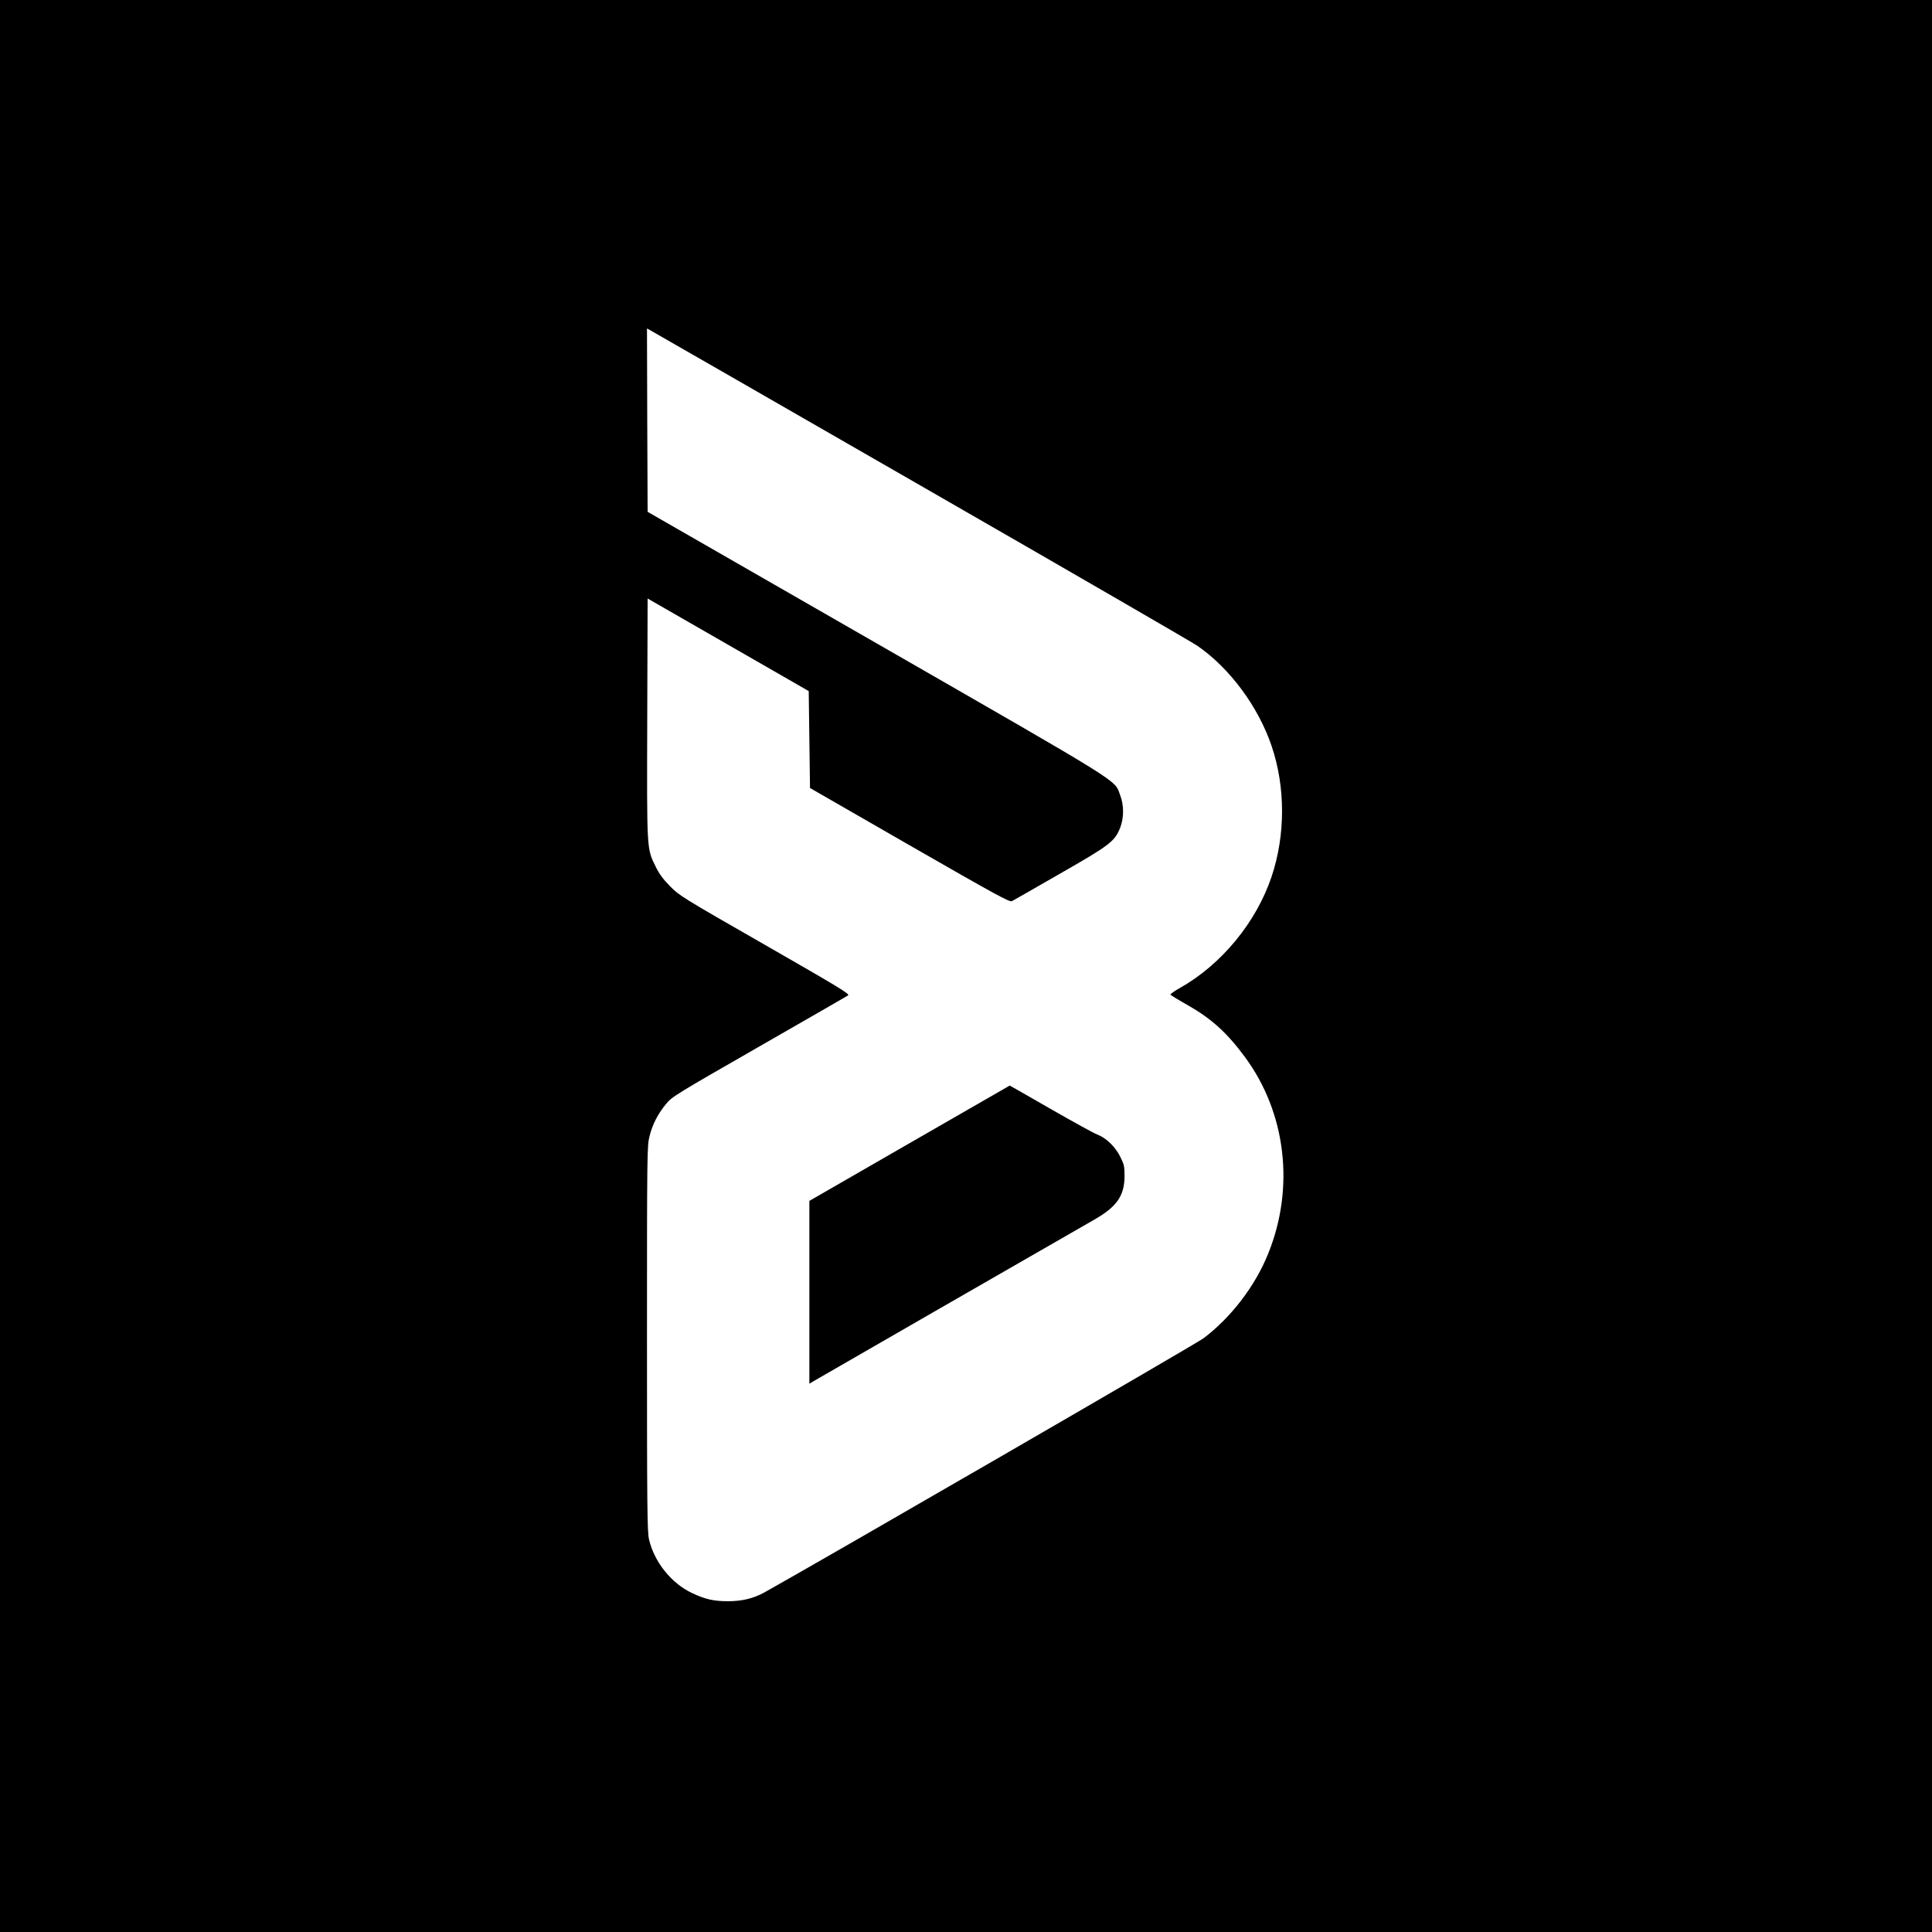 <?xml version="1.0" standalone="no"?>
<!DOCTYPE svg PUBLIC "-//W3C//DTD SVG 20010904//EN"
 "http://www.w3.org/TR/2001/REC-SVG-20010904/DTD/svg10.dtd">
<svg version="1.0" xmlns="http://www.w3.org/2000/svg"
 width="1511pt" height="1511pt" viewBox="0 0 1511 1511"
 preserveAspectRatio="xMidYMid meet">
<g transform="translate(0,1511) scale(0.1,-0.1)"
fill="#000000" stroke="none">
<path d="M0 7555 l0 -7555 7555 0 7555 0 0 7555 0 7555 -7555 0 -7555 0 0
-7555z m7200 3757 c1152 -662 2126 -1226 2165 -1253 253 -175 475 -474 580
-783 109 -321 109 -697 0 -1022 -120 -358 -393 -689 -719 -872 -42 -23 -74
-47 -72 -51 3 -5 65 -43 138 -84 184 -105 305 -215 443 -402 324 -437 393
-1025 182 -1543 -102 -252 -290 -497 -505 -659 -57 -43 -3011 -1752 -3437
-1989 -82 -45 -172 -67 -280 -67 -113 0 -177 14 -285 65 -160 76 -293 242
-334 418 -14 57 -16 256 -16 1571 0 1467 1 1508 20 1583 23 93 64 172 129 252
47 57 70 71 727 448 374 214 687 395 697 401 15 11 -73 64 -650 395 -648 371
-670 385 -743 459 -54 55 -85 97 -111 151 -72 147 -70 115 -67 1162 l3 937
630 -362 630 -362 5 -379 5 -379 779 -448 c679 -390 782 -446 800 -437 12 6
181 103 376 215 392 224 429 253 471 360 30 78 30 177 -1 256 -47 123 56 59
-1905 1186 l-1790 1028 -3 717 -2 717 22 -12 c13 -7 966 -554 2118 -1217z"/>
<path d="M7113 6169 l-783 -451 0 -715 0 -715 33 20 c25 15 1749 1008 2200
1266 172 99 231 185 232 336 0 77 -3 92 -33 152 -38 78 -110 148 -180 175 -26
9 -190 100 -365 200 -175 101 -319 183 -320 183 -1 -1 -354 -204 -784 -451z"/>
</g>
</svg>
